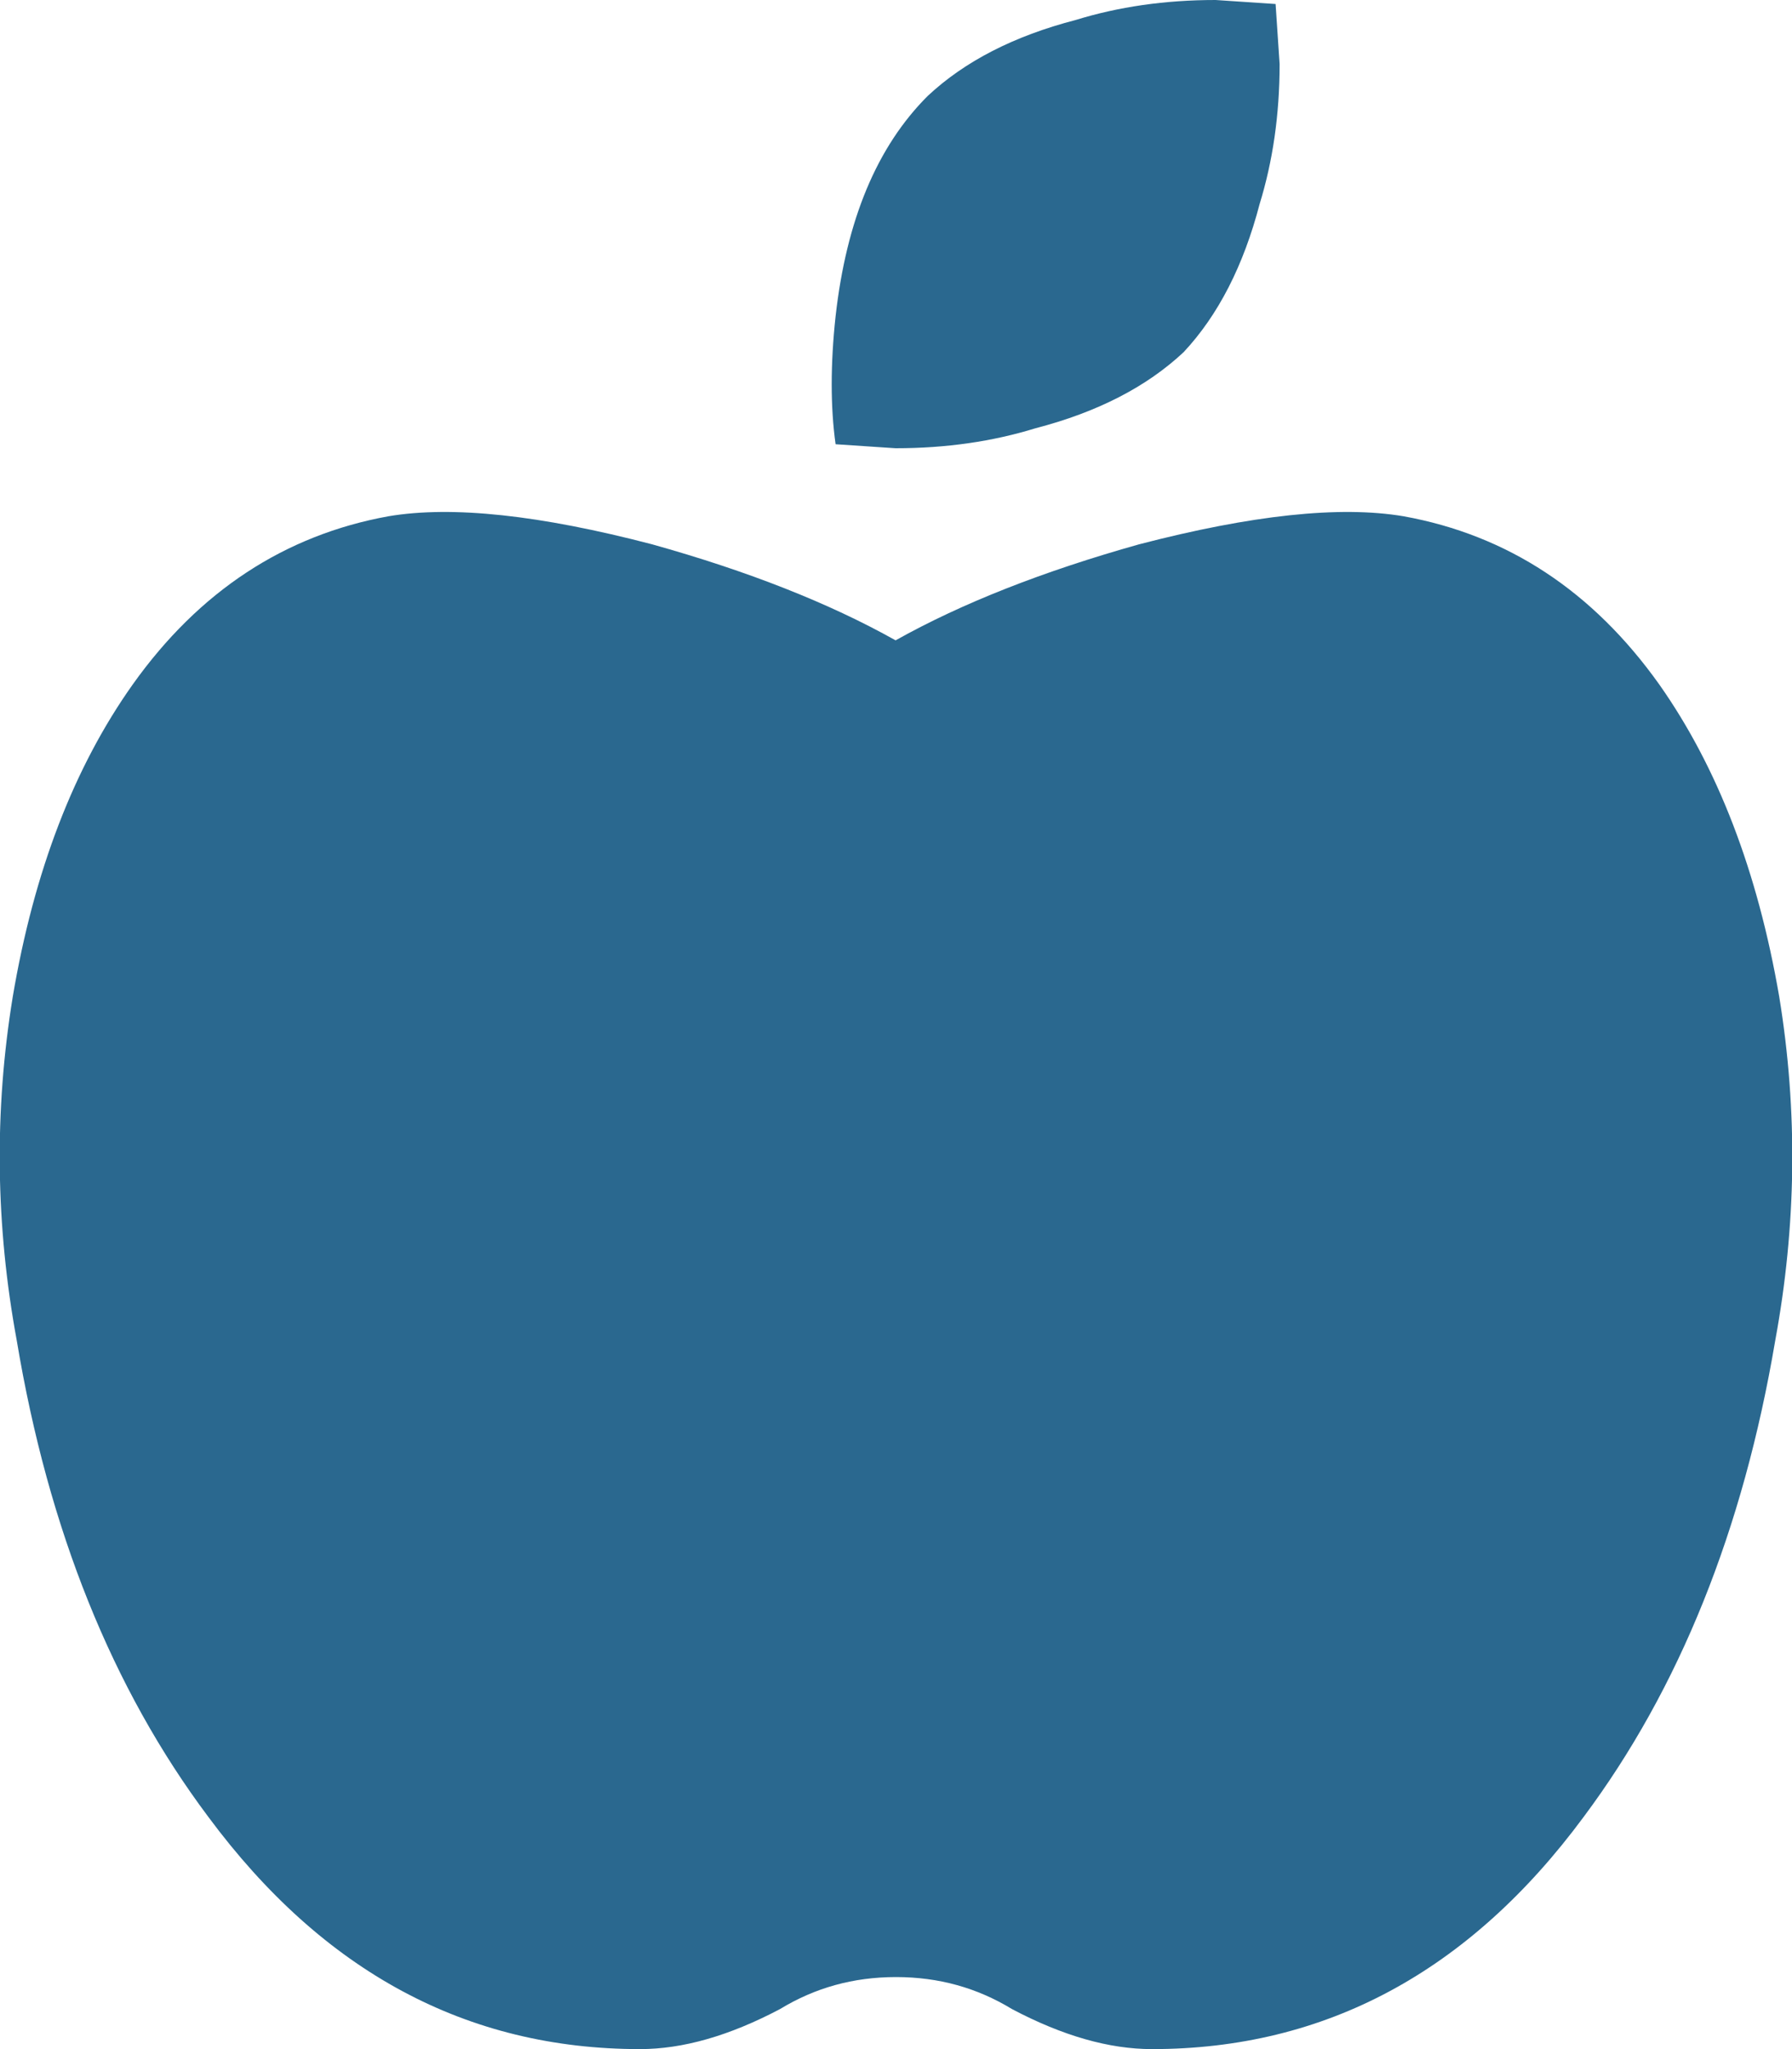 <?xml version="1.0" encoding="utf-8"?>
<!-- Generator: Adobe Illustrator 23.0.1, SVG Export Plug-In . SVG Version: 6.00 Build 0)  -->
<svg version="1.1" id="Layer_1" xmlns="http://www.w3.org/2000/svg" xmlns:xlink="http://www.w3.org/1999/xlink" x="0px" y="0px"
	 viewBox="0 0 448 512" style="enable-background:new 0 0 448 512;" xml:space="preserve">
<style type="text/css">
	.st0{fill:#2A688F;}
</style>
<path class="st0" d="M350.9,129c26,4.7,47.3,18.7,63.9,42c14.6,20.7,24.6,46.7,30,78c4.7,28.7,4.3,57.3-1,86c-8,47.3-24,87-47.9,119
	c-28.6,38.7-64.6,58-107.9,58c-10.7,0-22.3-3.3-35-10c-8.7-5.3-18.3-8-29-8s-20.3,2.7-29,8c-12.7,6.7-24.3,10-35,10
	c-43.3,0-79.2-19.3-107.9-58c-24-32-40-71.7-47.9-119c-5.3-28.7-5.7-57.3-1-86c5.3-31.3,15.3-57.3,30-78c16.6-23.3,38-37.3,63.9-42
	c16-2.7,37.9-0.3,65.9,7c24,6.7,44.3,14.7,60.9,24c16.6-9.3,37-17.3,60.9-24C312.9,128.7,334.9,126.3,350.9,129z M295.9,88
	c-9.3,8.7-21.6,15-37,19c-10.7,3.3-22.3,5-35,5l-15-1c-1.3-9.3-1.3-20,0-32c2.7-24,10.3-42.3,23-55c9.3-8.7,21.6-15,37-19
	c10.7-3.3,22.3-5,35-5l15,1l1,15c0,12.7-1.7,24.3-5,35C310.9,66.3,304.6,78.7,295.9,88L295.9,88z"/>
</svg>
